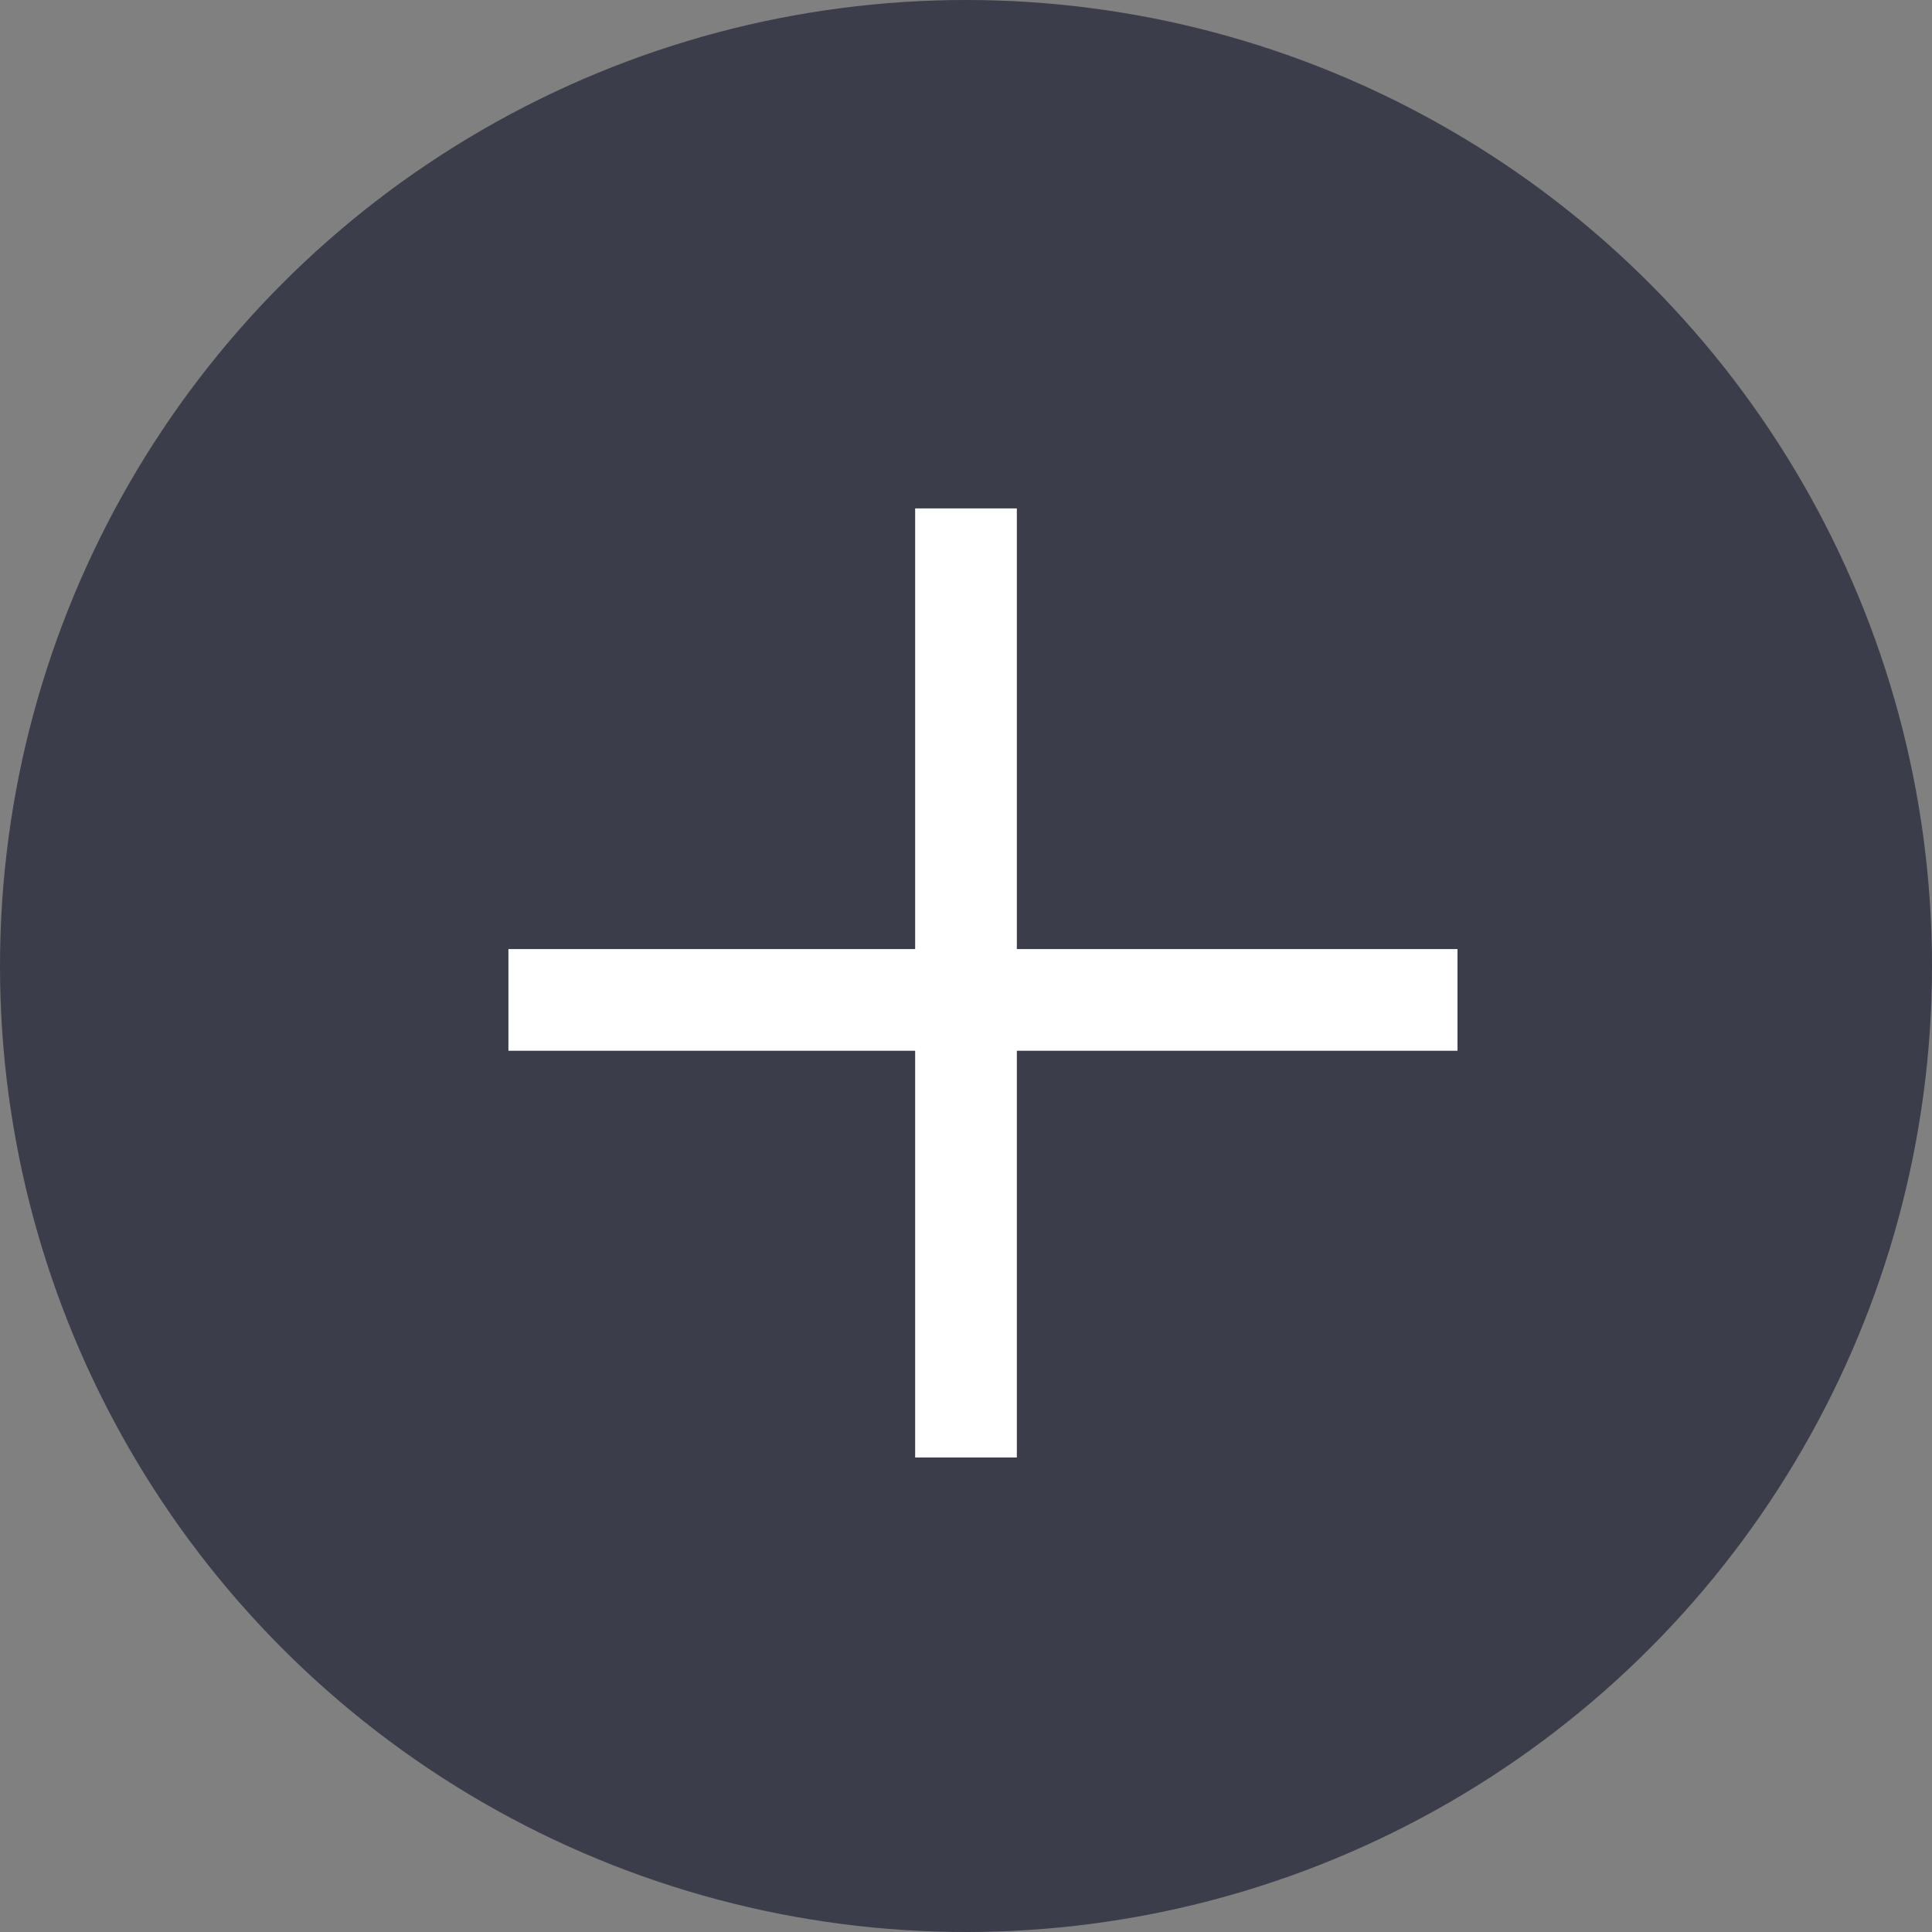 <svg width="38" height="38" viewBox="0 0 38 38" fill="none" xmlns="http://www.w3.org/2000/svg">
<rect x="0" y="0" width="38" height="38" fill="#808080" stroke="none"/>
<circle cx="19" cy="19" r="19" fill="#3B3D4A"/>
<path fill-rule="evenodd" clip-rule="evenodd" d="M18 20.667V28.667H20V20.667H28.667V18.667H20V10L18 10V18.667H10V20.667H18Z" fill="white"/>
</svg>

